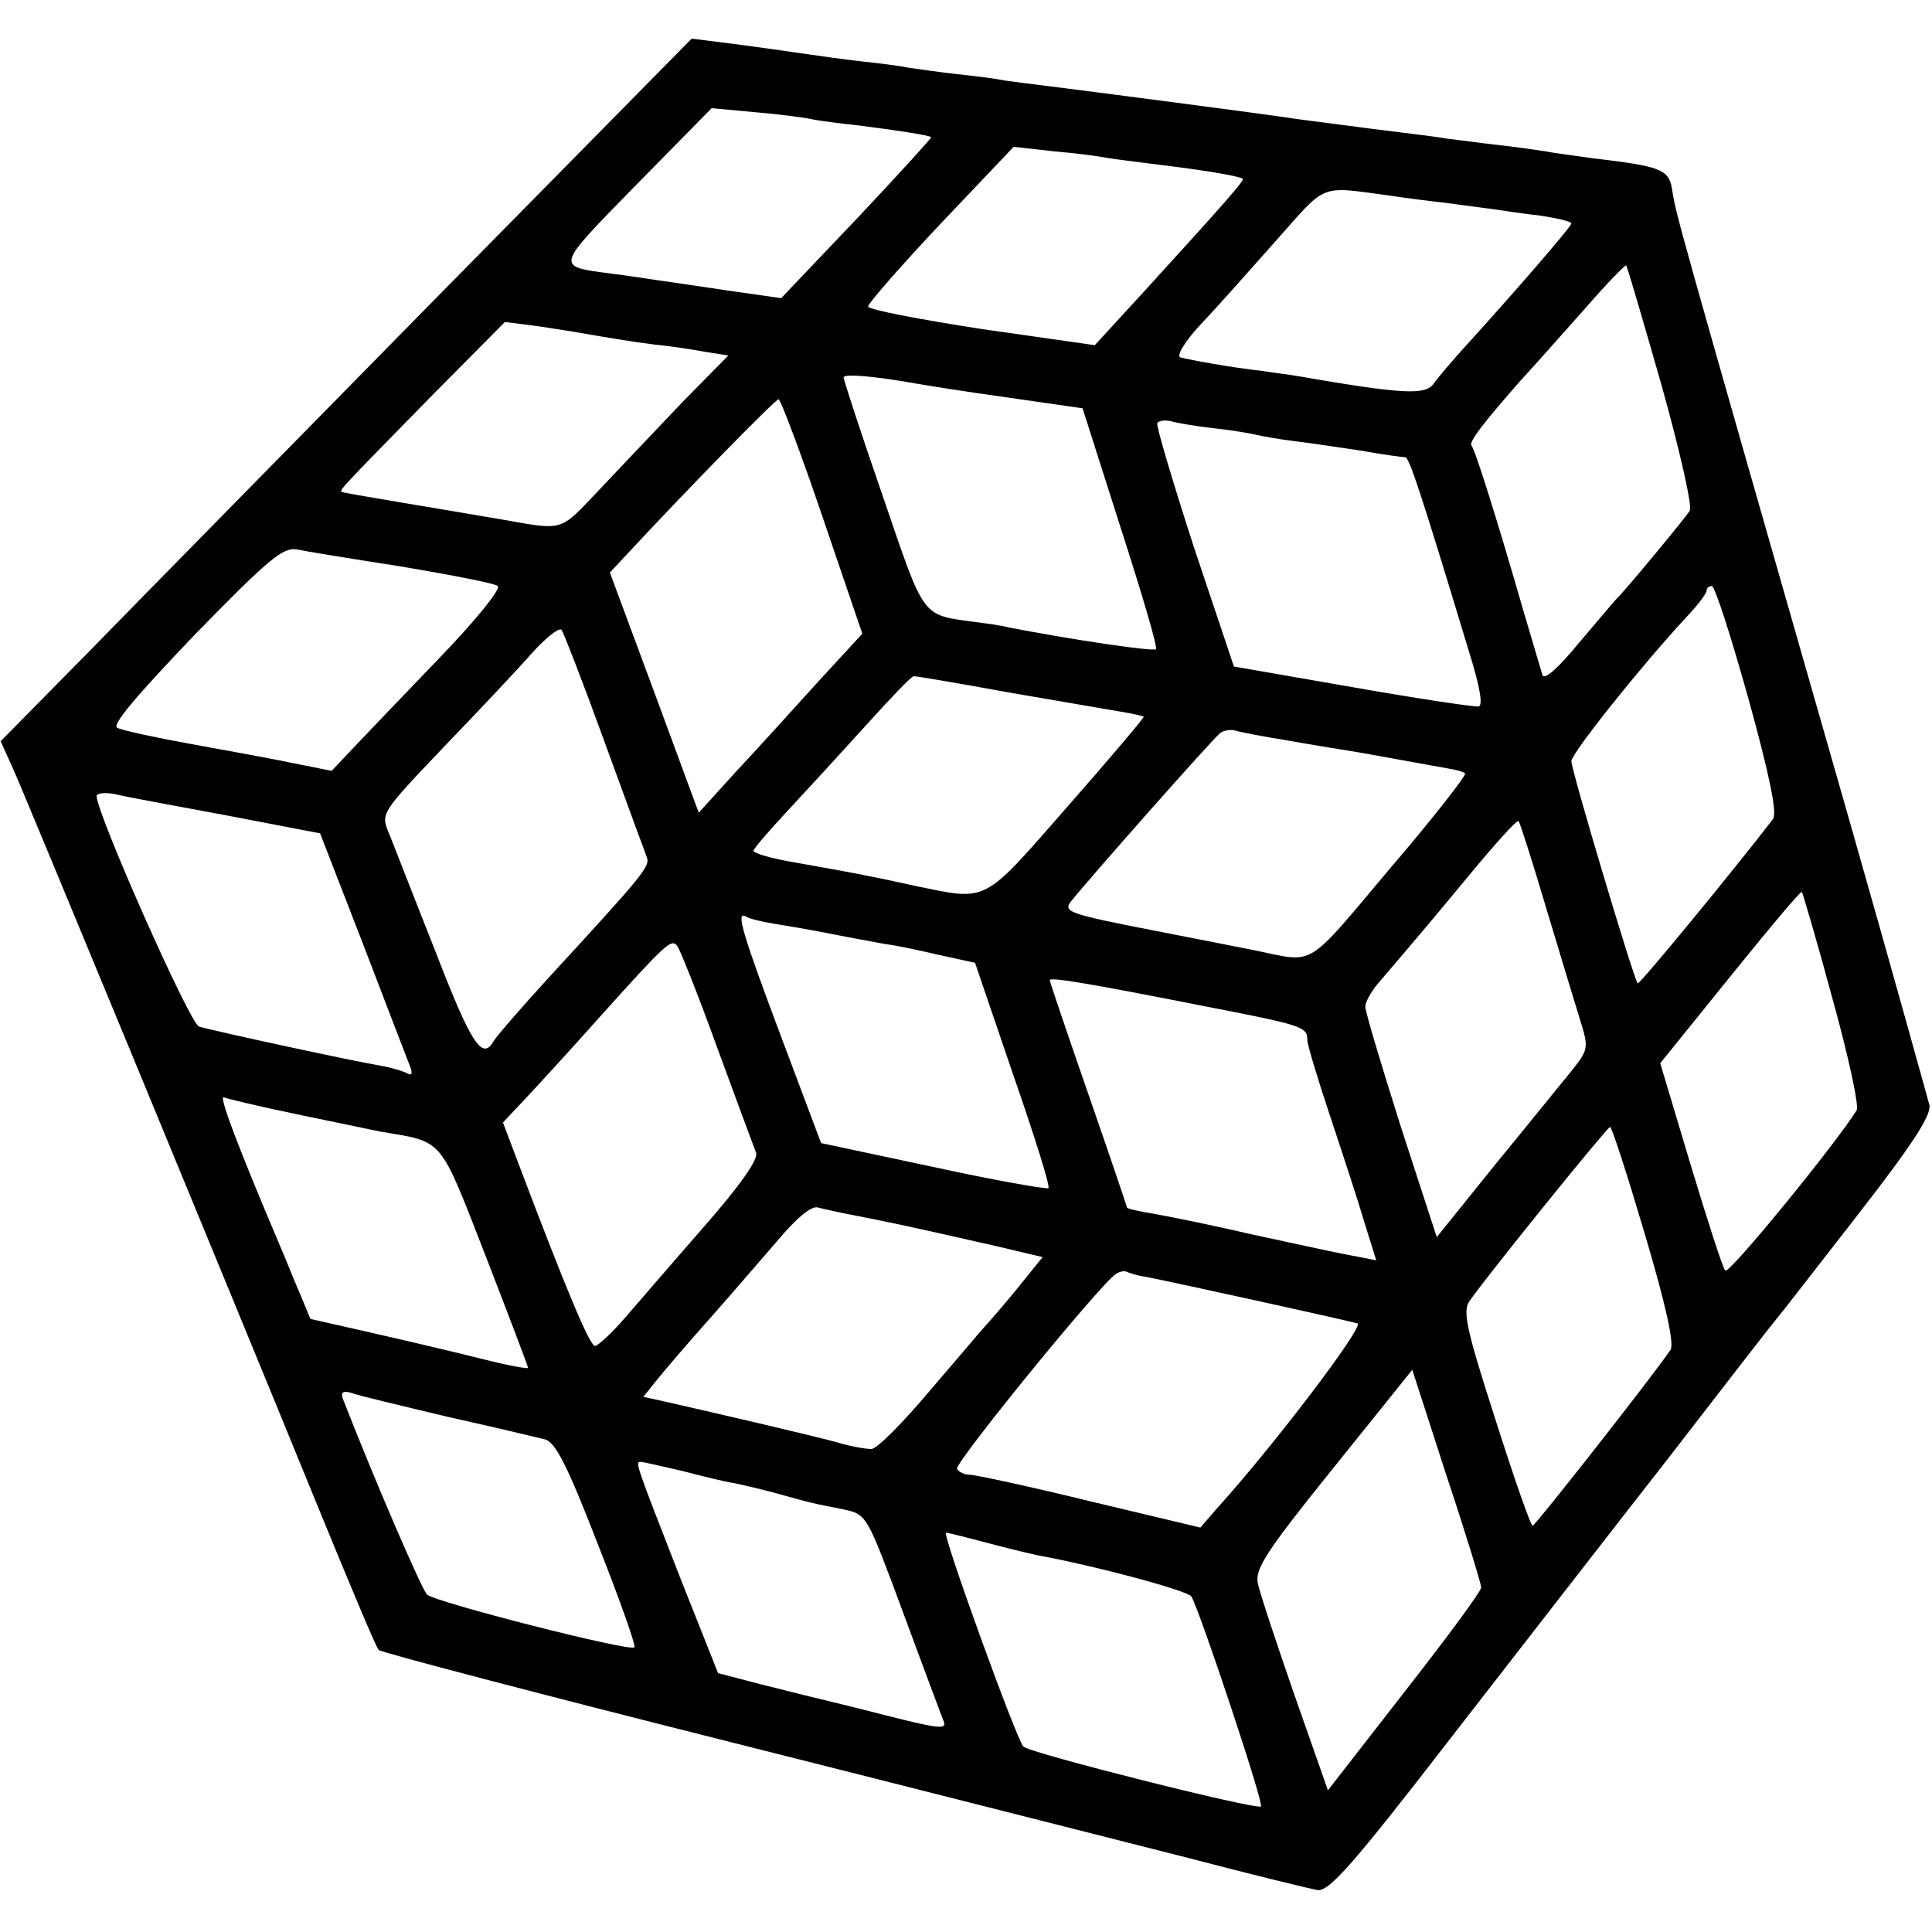 <?xml version="1.0" standalone="no"?>
<!DOCTYPE svg PUBLIC "-//W3C//DTD SVG 20010904//EN"
 "http://www.w3.org/TR/2001/REC-SVG-20010904/DTD/svg10.dtd">
<svg version="1.0" xmlns="http://www.w3.org/2000/svg"
 width="300pt" height="300pt" viewBox="0 0 300 300"
 preserveAspectRatio="xMidYMid meet">
<g transform="translate(0,300) scale(0.1,-0.1)"
fill="#000000" stroke="none">
<path d="M674 2534 c-219 -223 -461 -469 -536 -546 l-137 -139 19 -42 c18 -40
317 -763 482 -1167 44 -107 82 -198 86 -202 4 -4 248 -68 542 -142 294 -74
616 -156 715 -181 99 -26 190 -48 201 -50 18 -2 56 41 205 234 101 130 253
326 339 436 85 110 160 207 167 215 7 8 64 82 128 164 84 108 114 154 111 170
-3 11 -58 210 -124 441 -280 978 -268 936 -276 983 -5 29 -19 34 -121 46 -27
4 -61 8 -75 11 -14 2 -47 7 -75 10 -27 3 -63 8 -80 10 -16 3 -68 9 -115 15
-47 6 -98 13 -115 15 -51 8 -337 45 -385 51 -25 3 -56 7 -70 9 -14 3 -47 7
-75 10 -27 3 -61 8 -75 10 -14 3 -47 7 -75 10 -27 3 -61 8 -75 10 -35 5 -97
14 -146 20 l-40 5 -400 -406z m586 281 c14 -3 48 -7 75 -10 55 -7 108 -15 111
-18 1 -1 -51 -58 -115 -126 l-118 -124 -84 12 c-46 7 -95 14 -109 16 -14 2
-45 7 -70 10 -88 12 -90 7 37 137 l118 120 65 -6 c36 -3 76 -8 90 -11z m458
-60 c10 -2 61 -8 115 -15 53 -7 97 -15 97 -18 0 -5 -29 -38 -152 -173 l-78
-85 -175 25 c-97 15 -176 30 -177 35 0 5 50 62 112 128 l114 120 63 -7 c35 -3
72 -8 81 -10z m442 -59 c19 -3 58 -8 85 -11 28 -4 61 -8 75 -10 14 -2 46 -7
73 -10 26 -4 47 -9 47 -12 0 -5 -92 -111 -163 -189 -21 -23 -44 -50 -51 -60
-13 -18 -49 -16 -211 12 -11 2 -36 5 -55 8 -46 5 -112 17 -127 21 -7 2 7 25
32 52 25 26 77 85 117 130 80 90 65 84 178 69z m420 -294 c28 -100 48 -188 44
-195 -7 -11 -101 -125 -114 -137 -3 -3 -29 -34 -58 -68 -32 -39 -54 -59 -57
-50 -2 7 -15 51 -29 98 -42 146 -76 253 -81 258 -5 5 18 35 77 102 24 26 69
77 102 114 32 37 60 65 61 64 2 -2 26 -85 55 -186z m-1690 83 c46 -8 86 -15
126 -20 21 -2 56 -7 77 -11 l38 -6 -70 -71 c-38 -40 -96 -101 -129 -136 -66
-69 -53 -65 -162 -46 -8 1 -64 11 -125 21 -60 10 -112 19 -114 20 -4 3 -8 -1
138 148 l115 116 40 -5 c23 -3 52 -8 66 -10z m535 -81 c11 -2 73 -12 138 -21
l118 -17 59 -185 c33 -102 58 -187 55 -189 -4 -4 -127 14 -230 34 -11 3 -34 6
-50 8 -85 12 -78 2 -144 195 -34 98 -61 181 -61 185 0 6 48 2 115 -10z m-148
-206 l62 -182 -69 -75 c-38 -42 -95 -105 -127 -139 l-58 -64 -69 187 -69 186
29 31 c90 97 228 238 233 238 3 0 34 -82 68 -182z m608 137 c28 -3 57 -8 65
-10 8 -2 35 -7 60 -10 25 -3 72 -10 105 -15 33 -6 63 -10 67 -10 6 0 22 -47
100 -305 16 -51 21 -81 14 -82 -6 -1 -94 12 -196 30 l-184 32 -62 185 c-33
102 -59 189 -57 193 3 4 12 5 21 3 10 -3 40 -8 67 -11z m-1260 -215 c77 -13
144 -26 148 -30 5 -5 -36 -55 -90 -111 -55 -57 -115 -120 -134 -140 l-34 -36
-60 12 c-33 7 -105 20 -160 30 -55 10 -106 21 -113 25 -9 4 31 51 120 144 114
117 137 136 158 133 14 -3 88 -15 165 -27z m2090 -205 c33 -120 45 -178 38
-187 -60 -78 -207 -257 -210 -255 -6 6 -103 331 -103 345 0 12 105 144 177
222 18 19 33 38 33 43 0 4 4 7 8 7 5 0 30 -79 57 -175z m-1777 -65 c33 -91 63
-172 66 -180 6 -15 -1 -24 -151 -187 -43 -47 -82 -92 -86 -99 -18 -32 -35 -6
-91 139 -33 83 -65 166 -72 183 -13 31 -13 31 86 135 55 57 117 123 137 146
21 23 41 39 45 35 3 -4 33 -81 66 -172z m627 75 c77 -13 156 -27 175 -30 19
-3 35 -7 36 -8 1 -1 -52 -64 -118 -139 -133 -152 -123 -147 -235 -124 -77 17
-100 21 -190 37 -35 6 -63 14 -63 18 0 3 24 31 53 62 28 30 83 90 121 132 38
42 71 77 75 77 4 0 70 -11 146 -25z m430 -74 c33 -6 76 -13 95 -16 19 -3 58
-10 85 -15 28 -5 60 -11 72 -13 12 -2 25 -5 28 -8 2 -3 -50 -70 -117 -148
-132 -157 -115 -146 -208 -127 -14 3 -87 17 -163 32 -123 24 -136 28 -125 43
25 32 223 256 233 263 6 4 17 6 25 3 8 -2 42 -9 75 -14z m-1644 -117 l146 -28
66 -170 c36 -94 69 -180 73 -190 5 -12 4 -17 -3 -13 -5 3 -24 9 -41 12 -43 7
-264 55 -283 61 -14 4 -159 331 -159 358 0 4 12 6 28 3 15 -4 93 -18 173 -33z
m2049 -141 c21 -70 45 -149 53 -175 14 -45 14 -47 -12 -80 -15 -18 -68 -84
-119 -146 l-91 -113 -56 172 c-30 95 -55 178 -55 186 0 7 9 23 19 35 11 13 29
34 41 48 12 14 56 66 98 117 42 51 78 91 80 88 2 -2 21 -61 42 -132z m445
-142 c25 -90 42 -168 38 -175 -33 -53 -198 -255 -204 -249 -4 4 -28 79 -54
165 l-47 157 109 135 c59 73 109 133 111 131 1 -1 23 -75 47 -164z m-1645 115
c19 -3 60 -10 90 -16 30 -6 69 -13 85 -16 17 -2 54 -10 84 -17 l55 -12 59
-173 c33 -95 58 -174 55 -177 -2 -2 -83 12 -179 33 l-174 37 -62 165 c-60 160
-71 196 -55 187 4 -3 23 -8 42 -11z m-87 -191 c30 -82 58 -157 61 -165 4 -10
-25 -51 -81 -115 -49 -56 -104 -120 -124 -143 -20 -23 -41 -42 -45 -42 -8 0
-42 80 -120 286 l-23 61 32 34 c18 19 73 79 122 134 99 110 107 117 116 107 4
-4 32 -74 62 -157z m750 64 c160 -31 167 -33 167 -54 0 -7 16 -60 35 -117 19
-57 43 -130 53 -164 l19 -61 -41 8 c-23 4 -90 19 -151 32 -60 14 -129 28 -152
32 -24 4 -43 8 -43 10 0 1 -27 81 -60 176 -33 95 -60 175 -60 177 0 5 56 -4
233 -39z m-1403 -169 c58 -12 116 -24 130 -27 100 -17 91 -6 164 -193 36 -93
66 -172 66 -174 0 -2 -33 4 -72 14 -40 10 -116 28 -169 40 l-97 22 -17 41
c-10 23 -23 56 -30 72 -65 153 -97 237 -87 231 4 -2 54 -14 112 -26z m2094
-186 c33 -111 46 -171 40 -180 -27 -40 -210 -273 -214 -273 -3 -1 -29 74 -58
165 -46 143 -51 168 -40 184 31 44 213 269 218 270 3 0 27 -75 54 -166z
m-1218 27 c50 -10 75 -15 211 -46 l72 -17 -42 -52 c-23 -28 -45 -53 -48 -56
-3 -3 -40 -47 -83 -97 -43 -51 -84 -93 -93 -93 -9 0 -32 4 -52 10 -31 9 -212
51 -279 66 l-23 5 20 25 c12 15 47 56 80 93 32 36 80 92 107 123 31 37 54 56
64 53 8 -2 38 -9 66 -14z m445 -94 c46 -9 314 -68 327 -72 11 -4 -131 -191
-219 -288 l-25 -29 -172 41 c-94 23 -178 41 -186 41 -8 0 -17 4 -20 9 -5 8
223 288 247 303 6 4 14 5 17 3 4 -2 17 -6 31 -8z m519 -482 c0 -6 -54 -79
-119 -162 l-119 -153 -52 148 c-28 81 -54 159 -57 174 -4 22 13 49 117 178
l123 153 53 -164 c30 -90 54 -169 54 -174z m-1605 265 c72 -16 139 -32 151
-35 16 -4 34 -38 82 -162 34 -86 60 -159 57 -161 -7 -7 -309 70 -322 82 -8 8
-80 174 -131 305 -3 9 1 12 14 8 10 -4 78 -20 149 -37z m364 -84 c31 -8 67
-17 81 -19 14 -3 45 -10 70 -17 50 -14 50 -14 101 -24 35 -8 35 -8 91 -159 31
-84 59 -159 63 -169 6 -14 -5 -13 -92 9 -54 14 -105 26 -113 28 -8 2 -44 11
-80 20 l-65 17 -58 146 c-71 182 -71 182 -62 182 4 0 33 -7 64 -14z m471 -111
c30 -8 67 -17 81 -20 93 -17 233 -55 239 -64 13 -22 113 -322 108 -326 -6 -6
-360 83 -369 93 -11 12 -127 332 -120 332 3 0 31 -7 61 -15z"/>
</g>
</svg>
